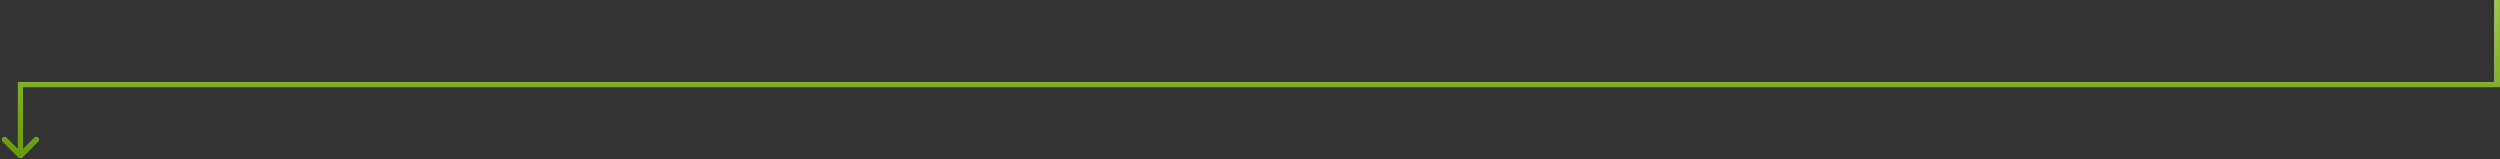 <svg xmlns="http://www.w3.org/2000/svg" width="1005" height="64" viewBox="0 0 1005 64" fill="none">
<rect x="0" y="0" width="1005" height="64" fill="#333333" stroke="none"/>
<path d="M8.212 34L8.212 33H7.212V34H8.212ZM7.505 63.207C7.895 63.598 8.528 63.598 8.919 63.207L15.283 56.843C15.674 56.453 15.674 55.819 15.283 55.429C14.893 55.038 14.259 55.038 13.869 55.429L8.212 61.086L2.555 55.429C2.165 55.038 1.531 55.038 1.141 55.429C0.75 55.819 0.75 56.453 1.141 56.843L7.505 63.207ZM1003.79 34V35H1004.79V34H1003.79ZM7.212 34V62.5H9.212V34H7.212ZM1002.79 0V34H1004.79V0H1002.79ZM1003.79 33L8.212 33L8.212 35L1003.79 35V33Z" fill="white"/>
<path d="M8.212 34L8.212 33H7.212V34H8.212ZM7.505 63.207C7.895 63.598 8.528 63.598 8.919 63.207L15.283 56.843C15.674 56.453 15.674 55.819 15.283 55.429C14.893 55.038 14.259 55.038 13.869 55.429L8.212 61.086L2.555 55.429C2.165 55.038 1.531 55.038 1.141 55.429C0.75 55.819 0.75 56.453 1.141 56.843L7.505 63.207ZM1003.79 34V35H1004.79V34H1003.79ZM7.212 34V62.5H9.212V34H7.212ZM1002.79 0V34H1004.79V0H1002.79ZM1003.79 33L8.212 33L8.212 35L1003.79 35V33Z" fill="url(#paint0_linear_428_14542)"/>
<defs>
<linearGradient id="paint0_linear_428_14542" x1="506" y1="0" x2="506" y2="62.5" gradientUnits="userSpaceOnUse">
<stop stop-color="#9BCA46"/>
<stop offset="1" stop-color="#659B02"/>
</linearGradient>
</defs>
</svg>